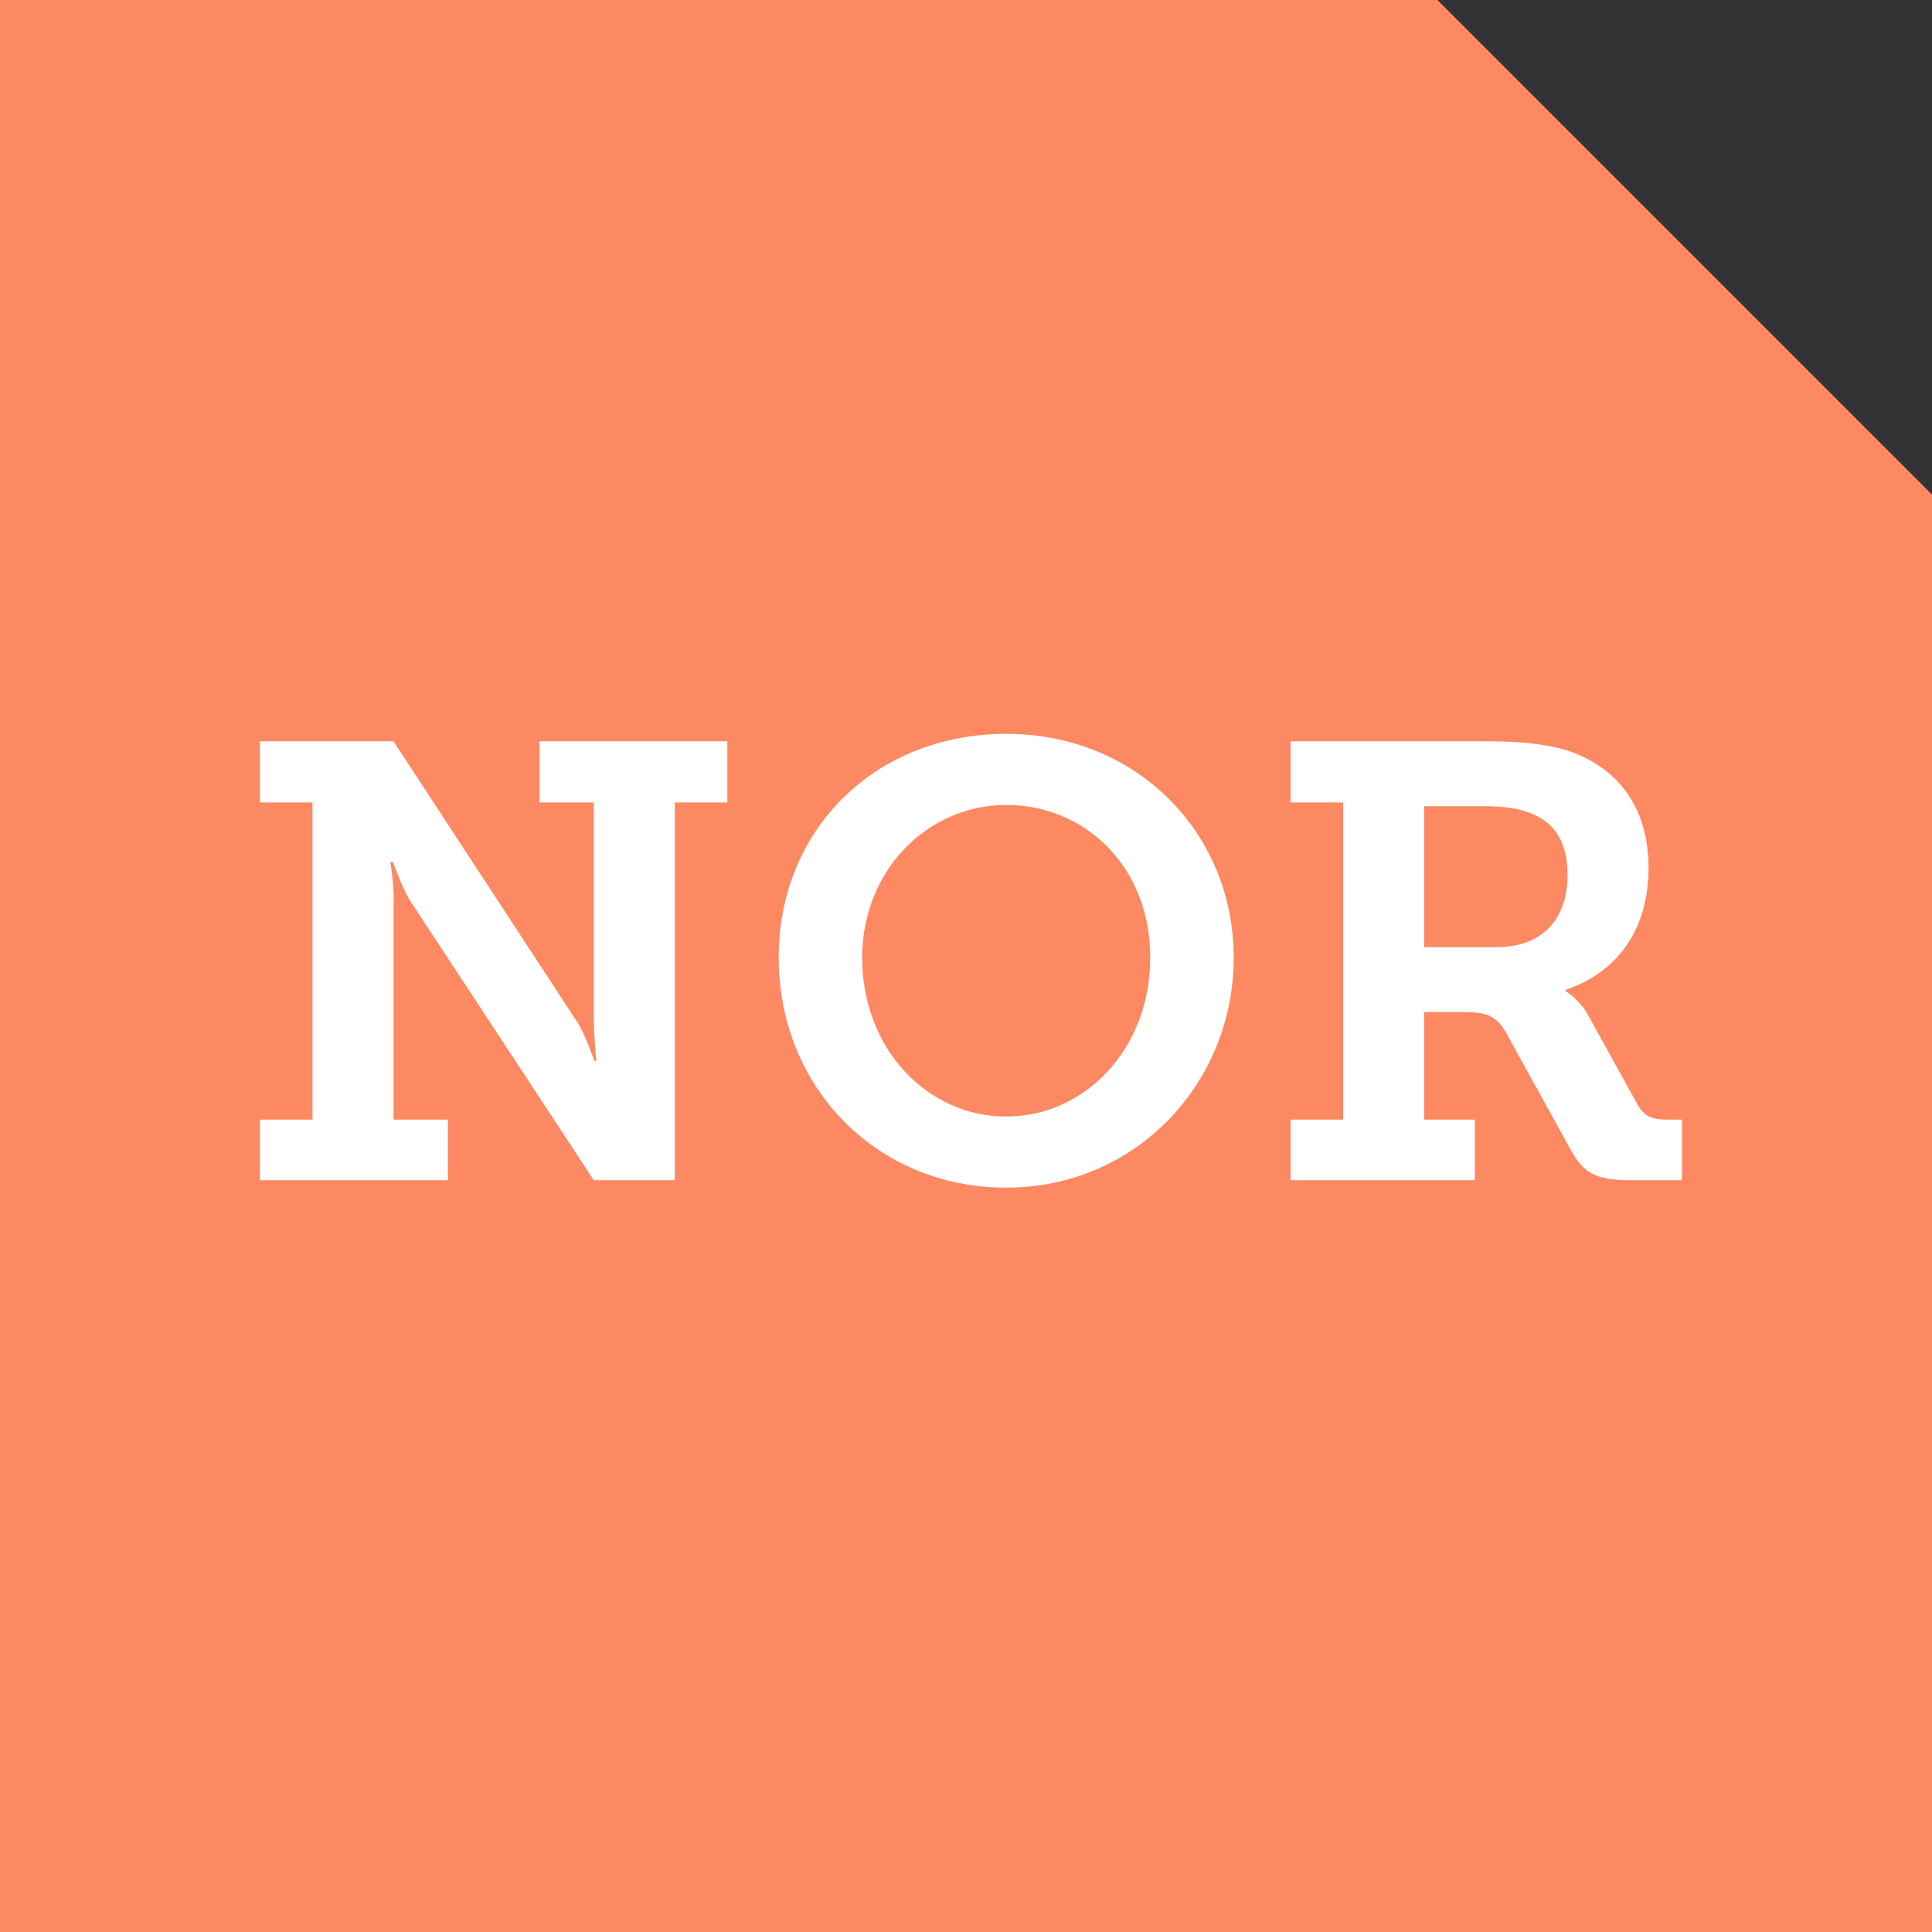 <?xml version="1.0" encoding="UTF-8"?>
<svg xmlns="http://www.w3.org/2000/svg" id="Ebene_2" data-name="Ebene 2" viewBox="0 0 125 125">
  <rect x="0" y="0" width="125" height="125" fill="#333333" stroke="none"/>
  <defs>
    <style>
      .cls-1 {
        fill: #fff;
      }

      .cls-2 {
        fill: #fd8963;
      }
    </style>
  </defs>
  <g id="Icons">
    <g id="NOR">
      <polygon class="cls-2" points="125 125 0 125 0 0 93 0 125 32 125 125"></polygon>
      <g>
        <path class="cls-1" d="m16.82,72.44h3.4v-20.52h-3.4v-3.96h8.64l11.96,18.28c.28.44.52,1.08.72,1.56l.32.84h.12l-.08-.96c-.04-.6-.08-1.2-.08-1.72v-14.04h-3.52v-3.96h12.16v3.96h-3.4v24.44h-5.24l-11.96-18.2c-.28-.48-.52-1.08-.72-1.56l-.32-.84h-.16l.12.92c.04.52.12,1.2.08,1.72v14.04h3.52v3.92h-12.16v-3.92Z"></path>
        <path class="cls-1" d="m65.1,47.48c8.4,0,14.72,6.36,14.72,14.48s-6.32,14.88-14.72,14.88-14.72-6.52-14.72-14.88,6.32-14.48,14.72-14.48Zm0,24.76c5.12,0,9.32-4.4,9.32-10.28s-4.2-9.88-9.32-9.88-9.32,4.28-9.32,9.88c0,5.88,4.2,10.28,9.32,10.28Z"></path>
        <path class="cls-1" d="m83.5,72.44h3.4v-20.52h-3.4v-3.96h12.52c2.08,0,3.8.12,5.4.6,3.2,1.08,5.24,3.6,5.24,7.6s-2.04,6.76-5.36,7.88v.08l.48.36c.28.28.64.6.92,1.12l3.28,5.92c.44.76.96.92,1.92.92h.92v3.92h-3.32c-2.32,0-3.08-.48-3.96-2.12l-4.04-7.32c-.6-1.08-1.12-1.44-2.76-1.44h-2.6v6.96h3.28v3.92h-11.92v-3.92Zm13.36-11.16c2.76,0,4.56-1.64,4.56-4.68,0-1.88-.68-3.28-2.24-3.92-.76-.36-1.84-.52-3.2-.52h-3.84v9.12h4.72Z"></path>
      </g>
    </g>
  </g>
</svg>
